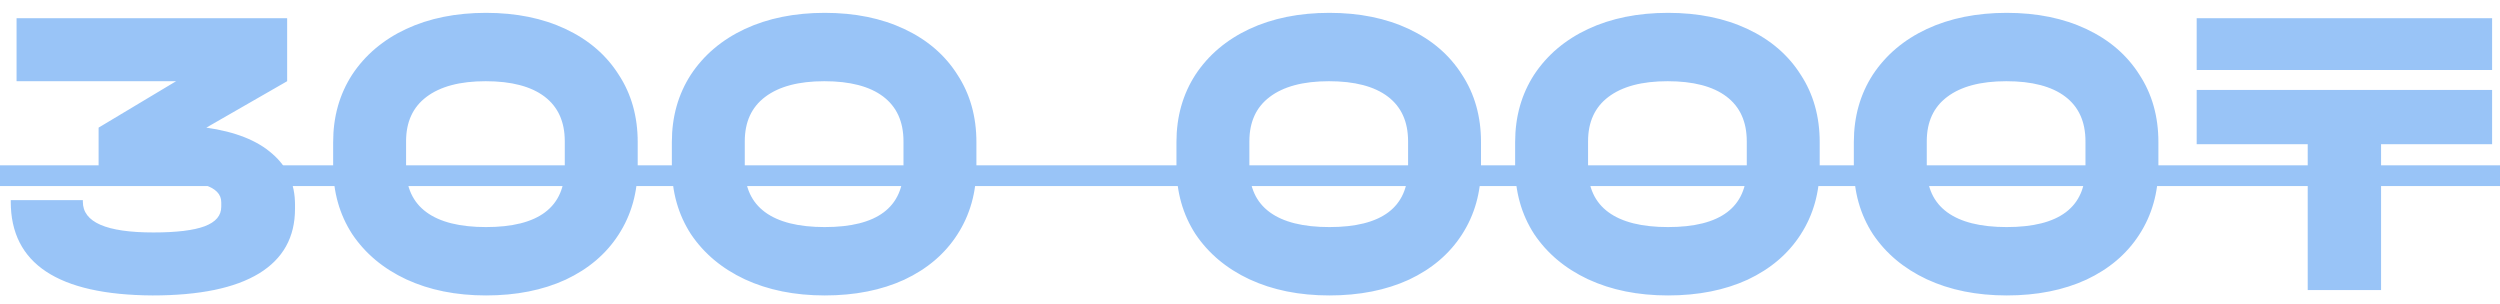 <?xml version="1.0" encoding="UTF-8"?> <svg xmlns="http://www.w3.org/2000/svg" width="181" height="22" viewBox="0 0 181 22" fill="none"> <g opacity="0.6"> <path d="M14.939 9.24C17.039 9.54 18.629 10.17 19.709 11.13C20.809 12.07 21.359 13.3 21.359 14.82V15.12C21.359 17.18 20.489 18.74 18.749 19.8C17.009 20.86 14.439 21.39 11.039 21.39C4.199 21.35 0.779 19.09 0.779 14.61V14.49H5.999V14.61C5.999 16.09 7.699 16.83 11.099 16.83C12.779 16.83 14.019 16.68 14.819 16.38C15.619 16.08 16.019 15.61 16.019 14.97V14.64C16.019 14.06 15.609 13.64 14.789 13.38C13.989 13.1 12.729 12.96 11.009 12.96H7.139V9.24L12.749 5.88H1.199V1.32H20.789V5.88L14.939 9.24ZM35.19 21.39C33.01 21.39 31.08 21 29.4 20.22C27.74 19.44 26.44 18.35 25.5 16.95C24.58 15.53 24.12 13.9 24.12 12.06V10.29C24.12 8.45 24.58 6.82 25.5 5.4C26.44 3.98 27.74 2.88 29.4 2.1C31.08 1.32 33.01 0.93 35.19 0.93C37.37 0.93 39.29 1.32 40.95 2.1C42.61 2.88 43.89 3.98 44.79 5.4C45.71 6.8 46.17 8.43 46.17 10.29V12.06C46.17 13.92 45.71 15.56 44.79 16.98C43.89 18.38 42.61 19.47 40.95 20.25C39.29 21.01 37.37 21.39 35.19 21.39ZM35.19 16.44C38.99 16.44 40.89 15.01 40.89 12.15V10.23C40.89 8.81 40.4 7.73 39.42 6.99C38.44 6.25 37.02 5.88 35.16 5.88C33.3 5.88 31.87 6.26 30.87 7.02C29.89 7.76 29.4 8.83 29.4 10.23V12.15C29.4 13.57 29.89 14.64 30.87 15.36C31.85 16.08 33.29 16.44 35.19 16.44ZM59.712 21.39C57.532 21.39 55.602 21 53.922 20.22C52.262 19.44 50.962 18.35 50.022 16.95C49.102 15.53 48.642 13.9 48.642 12.06V10.29C48.642 8.45 49.102 6.82 50.022 5.4C50.962 3.98 52.262 2.88 53.922 2.1C55.602 1.32 57.532 0.93 59.712 0.93C61.892 0.93 63.812 1.32 65.472 2.1C67.132 2.88 68.412 3.98 69.312 5.4C70.232 6.8 70.692 8.43 70.692 10.29V12.06C70.692 13.92 70.232 15.56 69.312 16.98C68.412 18.38 67.132 19.47 65.472 20.25C63.812 21.01 61.892 21.39 59.712 21.39ZM59.712 16.44C63.512 16.44 65.412 15.01 65.412 12.15V10.23C65.412 8.81 64.922 7.73 63.942 6.99C62.962 6.25 61.542 5.88 59.682 5.88C57.822 5.88 56.392 6.26 55.392 7.02C54.412 7.76 53.922 8.83 53.922 10.23V12.15C53.922 13.57 54.412 14.64 55.392 15.36C56.372 16.08 57.812 16.44 59.712 16.44ZM96.245 21.39C94.065 21.39 92.135 21 90.455 20.22C88.795 19.44 87.495 18.35 86.555 16.95C85.635 15.53 85.175 13.9 85.175 12.06V10.29C85.175 8.45 85.635 6.82 86.555 5.4C87.495 3.98 88.795 2.88 90.455 2.1C92.135 1.32 94.065 0.93 96.245 0.93C98.425 0.93 100.345 1.32 102.005 2.1C103.665 2.88 104.945 3.98 105.845 5.4C106.765 6.8 107.225 8.43 107.225 10.29V12.06C107.225 13.92 106.765 15.56 105.845 16.98C104.945 18.38 103.665 19.47 102.005 20.25C100.345 21.01 98.425 21.39 96.245 21.39ZM96.245 16.44C100.045 16.44 101.945 15.01 101.945 12.15V10.23C101.945 8.81 101.455 7.73 100.475 6.99C99.495 6.25 98.075 5.88 96.215 5.88C94.355 5.88 92.925 6.26 91.925 7.02C90.945 7.76 90.455 8.83 90.455 10.23V12.15C90.455 13.57 90.945 14.64 91.925 15.36C92.905 16.08 94.345 16.44 96.245 16.44ZM120.766 21.39C118.586 21.39 116.656 21 114.976 20.22C113.316 19.44 112.016 18.35 111.076 16.95C110.156 15.53 109.696 13.9 109.696 12.06V10.29C109.696 8.45 110.156 6.82 111.076 5.4C112.016 3.98 113.316 2.88 114.976 2.1C116.656 1.32 118.586 0.93 120.766 0.93C122.946 0.93 124.866 1.32 126.526 2.1C128.186 2.88 129.466 3.98 130.366 5.4C131.286 6.8 131.746 8.43 131.746 10.29V12.06C131.746 13.92 131.286 15.56 130.366 16.98C129.466 18.38 128.186 19.47 126.526 20.25C124.866 21.01 122.946 21.39 120.766 21.39ZM120.766 16.44C124.566 16.44 126.466 15.01 126.466 12.15V10.23C126.466 8.81 125.976 7.73 124.996 6.99C124.016 6.25 122.596 5.88 120.736 5.88C118.876 5.88 117.446 6.26 116.446 7.02C115.466 7.76 114.976 8.83 114.976 10.23V12.15C114.976 13.57 115.466 14.64 116.446 15.36C117.426 16.08 118.866 16.44 120.766 16.44ZM145.288 21.39C143.108 21.39 141.178 21 139.498 20.22C137.838 19.44 136.538 18.35 135.598 16.95C134.678 15.53 134.218 13.9 134.218 12.06V10.29C134.218 8.45 134.678 6.82 135.598 5.4C136.538 3.98 137.838 2.88 139.498 2.1C141.178 1.32 143.108 0.93 145.288 0.93C147.468 0.93 149.388 1.32 151.048 2.1C152.708 2.88 153.988 3.98 154.888 5.4C155.808 6.8 156.268 8.43 156.268 10.29V12.06C156.268 13.92 155.808 15.56 154.888 16.98C153.988 18.38 152.708 19.47 151.048 20.25C149.388 21.01 147.468 21.39 145.288 21.39ZM145.288 16.44C149.088 16.44 150.988 15.01 150.988 12.15V10.23C150.988 8.81 150.498 7.73 149.518 6.99C148.538 6.25 147.118 5.88 145.258 5.88C143.398 5.88 141.968 6.26 140.968 7.02C139.988 7.76 139.498 8.83 139.498 10.23V12.15C139.498 13.57 139.988 14.64 140.968 15.36C141.948 16.08 143.388 16.44 145.288 16.44ZM180.429 1.32V5.07H159.039V1.32H180.429ZM159.039 10.44V6.51H180.429V10.44H172.389V21H167.079V10.44H159.039Z" fill="#559DF2"></path> <path d="M-0.811 11.97H181.989V13.47H-0.811V11.97Z" fill="#559DF2"></path> </g> </svg> 
